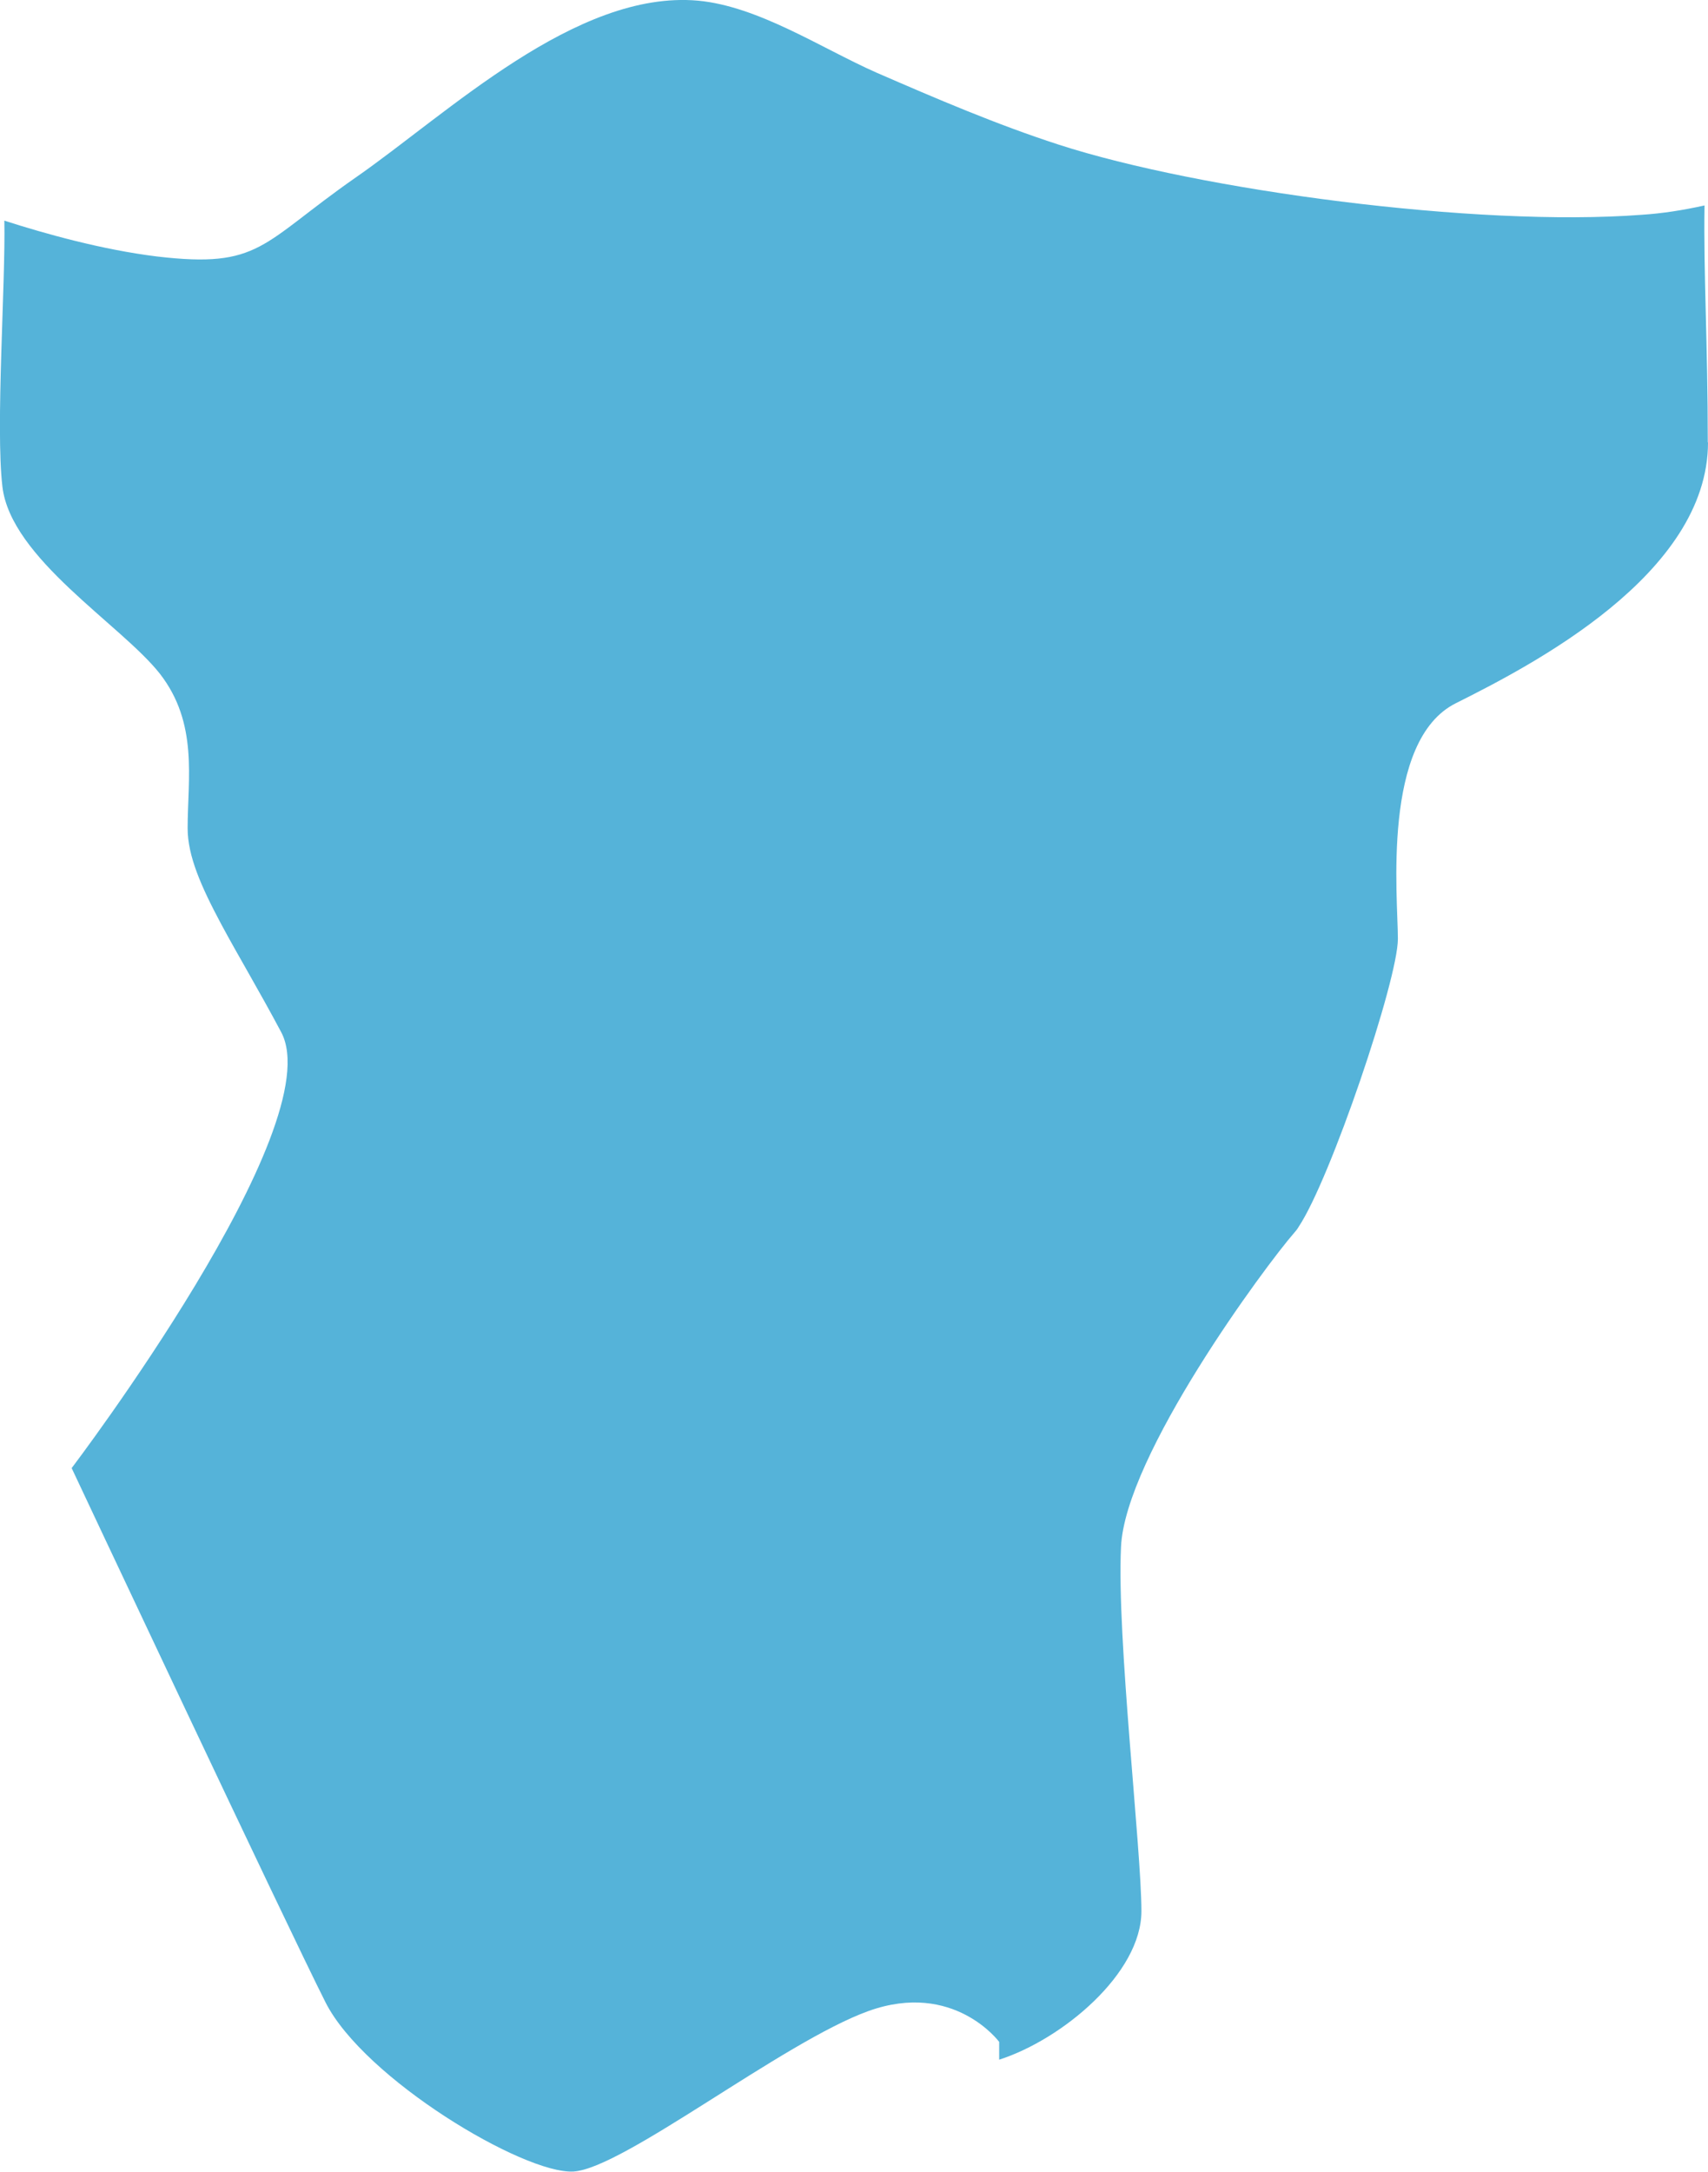 <?xml version="1.0" encoding="UTF-8"?>
<svg id="Capa_2" data-name="Capa 2" xmlns="http://www.w3.org/2000/svg" viewBox="0 0 78.65 100">
  <defs>
    <style>
      .cls-1 {
        fill: #55b3d9;
        stroke-width: 0px;
      }
    </style>
  </defs>
  <g id="Capa_1-2" data-name="Capa 1">
    <path class="cls-1" d="m78.65,20.37c0,6.1-8.18,10.29-11.61,12.01-3.43,1.71-2.67,8.95-2.67,10.85s-3.11,11.08-4.57,13.26c-.06.11-.14.2-.2.27-1.33,1.52-7.8,10.27-7.98,14.48-.2,4.18.94,13.9.94,16.76s-3.63,5.9-6.55,6.84v-.82s-2.09-2.83-6.02-1.42c-3.93,1.42-11.31,7.27-13.59,7.39-2.29.12-9.63-4.27-11.41-7.79-1.78-3.52-11.69-24.6-11.69-24.6,0,0,11.95-15.74,9.65-20.07-1.02-1.92-2-3.55-2.76-4.97-.93-1.74-1.55-3.15-1.55-4.42,0-2.29.5-4.83-1.28-7.12C5.58,28.76.49,25.71.11,22.4c-.32-2.74.15-9.37.09-12.24,1.9.61,4.51,1.34,7.03,1.65,4.77.56,4.77-.58,9.14-3.63C20.62,5.23,26.52-.47,32.14.03c2.79.26,5.68,2.19,8.21,3.31,2.76,1.2,5.53,2.39,8.4,3.32,6.48,2.1,19.25,3.81,26.85,3.23.94-.06,1.9-.21,2.89-.43-.05,3.11.15,6.37.15,10.91Z"/>
  </g>
</svg>